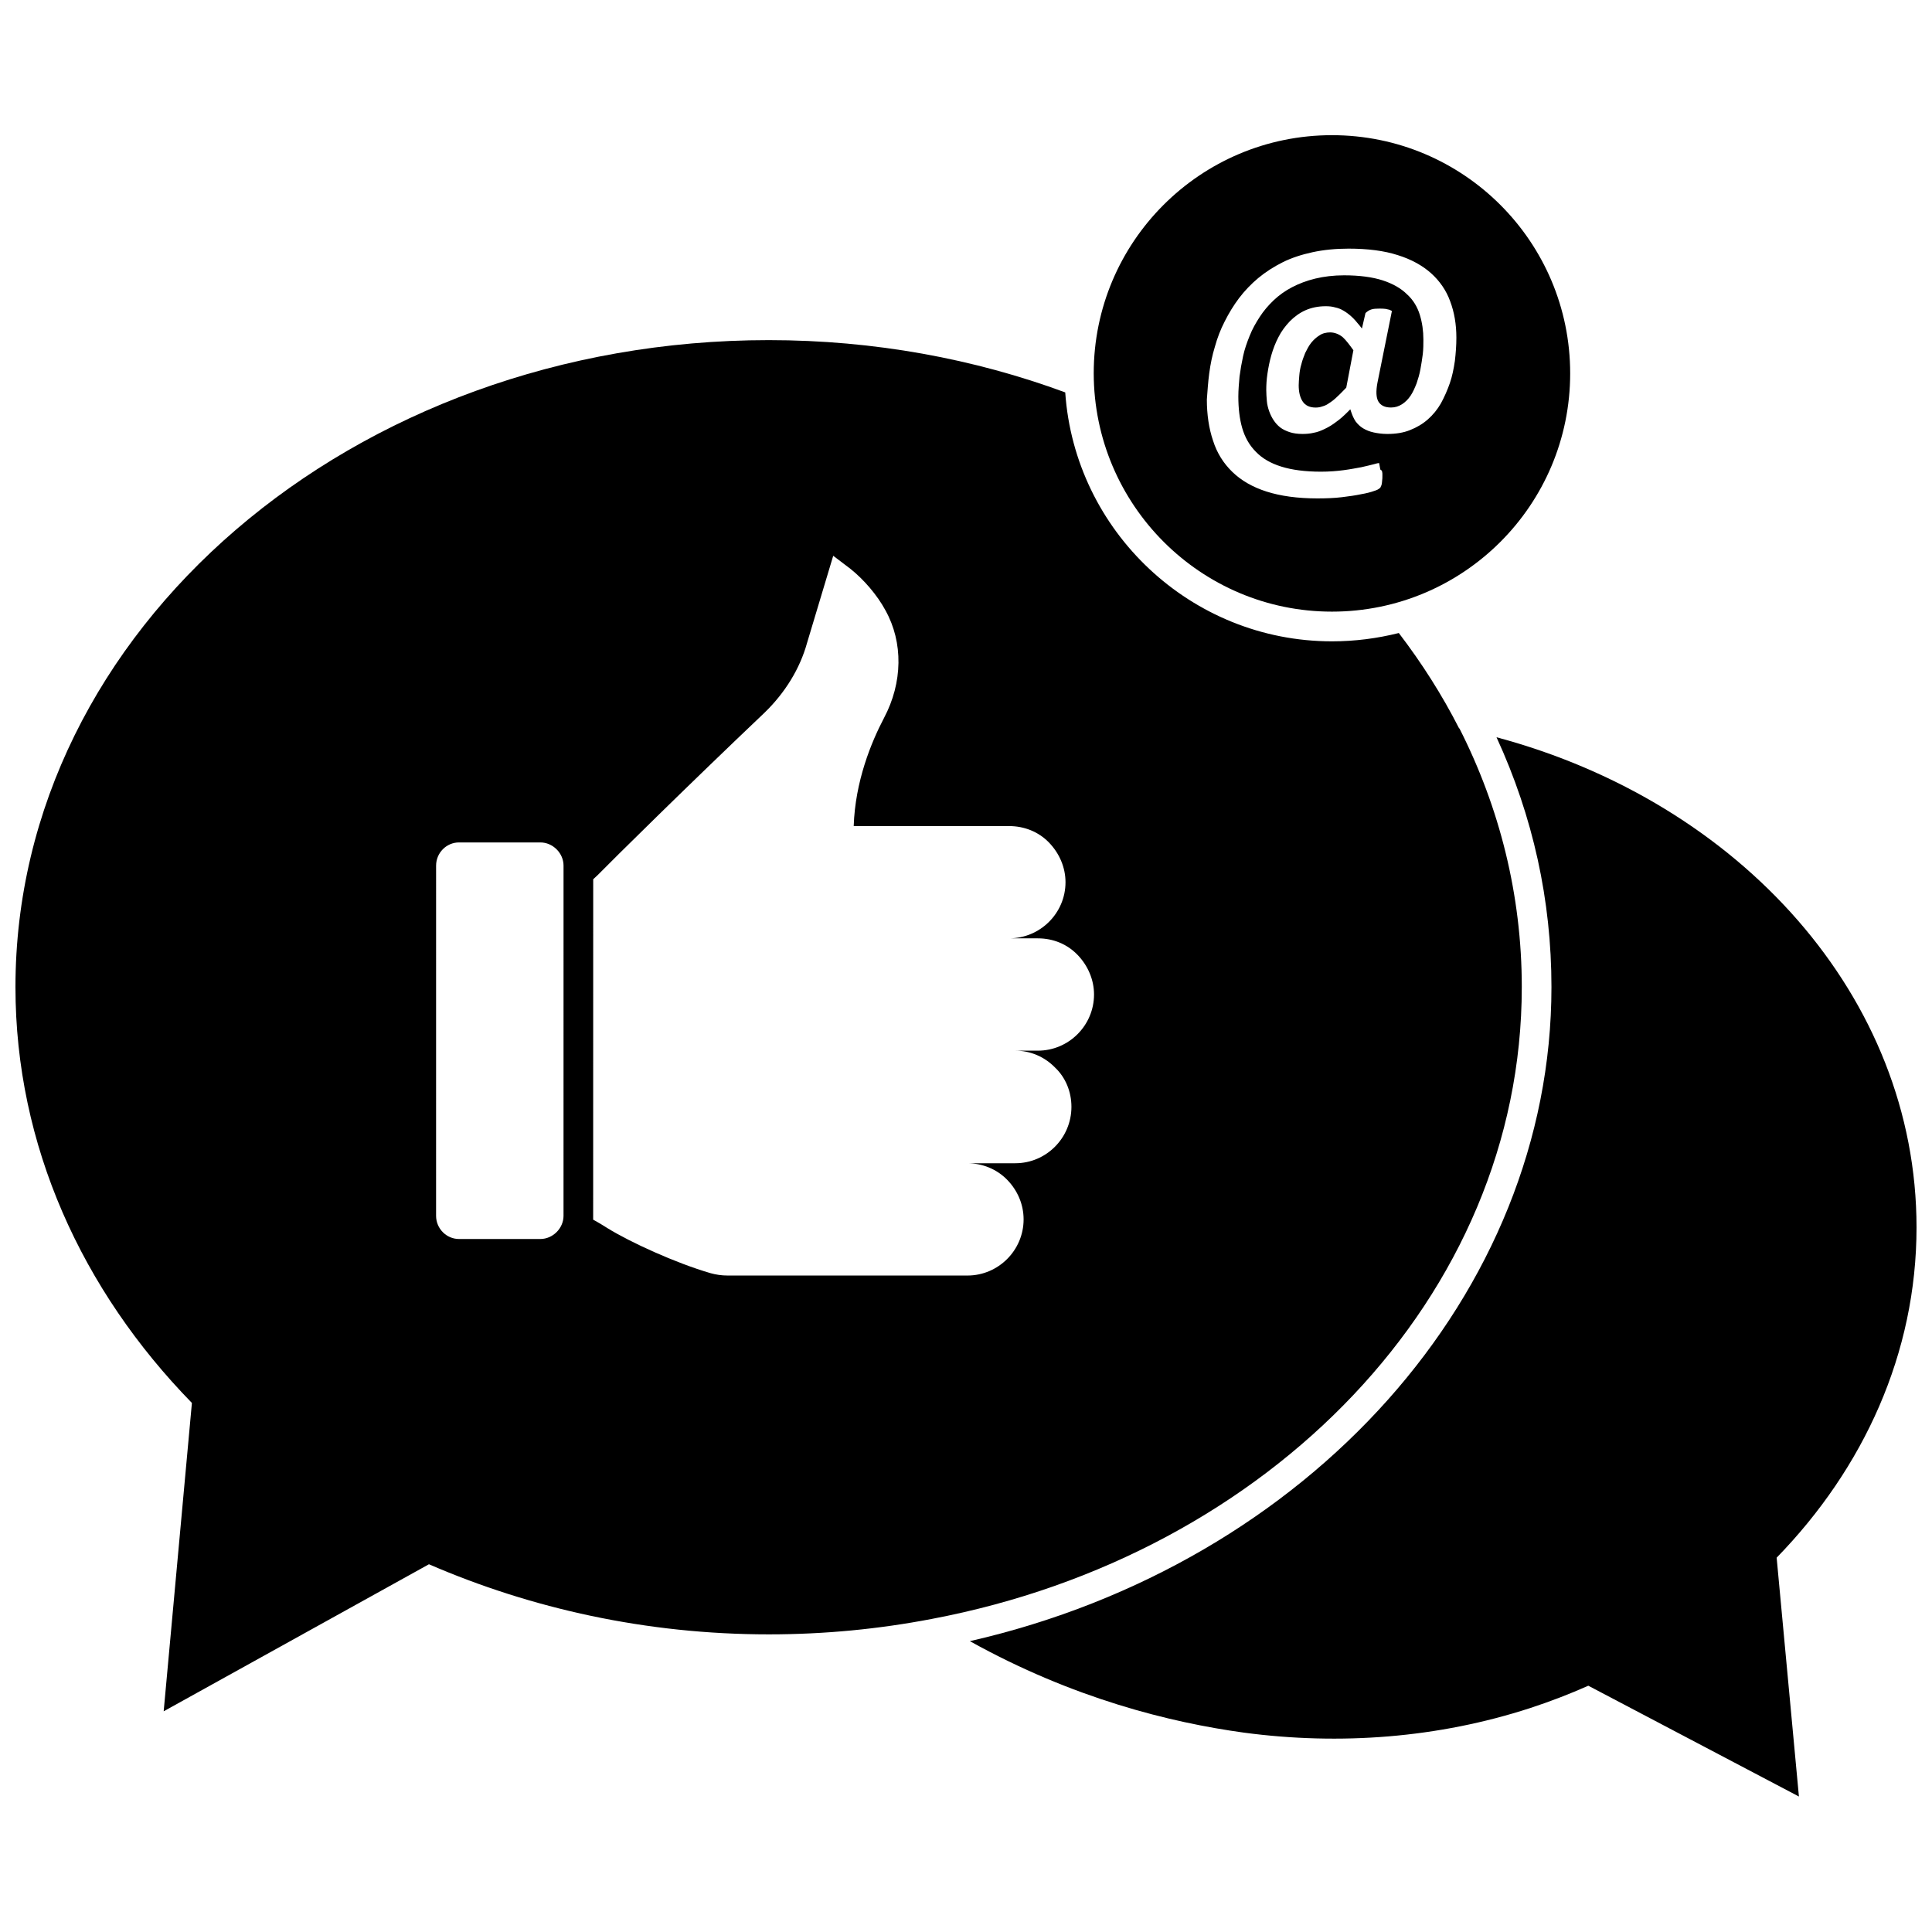 <?xml version="1.0" encoding="UTF-8"?>
<!-- Uploaded to: ICON Repo, www.svgrepo.com, Generator: ICON Repo Mixer Tools -->
<svg width="800px" height="800px" version="1.1" viewBox="144 144 512 512" xmlns="http://www.w3.org/2000/svg">
 <defs>
  <clipPath id="b">
   <path d="m148.09 234h399.91v364h-399.91z"/>
  </clipPath>
  <clipPath id="a">
   <path d="m401 339h250.9v282h-250.9z"/>
  </clipPath>
 </defs>
 <g clip-path="url(#b)">
  <path d="m547.29 405.59c0-24.402-5.902-47.625-16.531-68.566l-0.078 0.004c-4.488-8.816-9.84-17.238-15.98-25.27-5.668 1.418-11.57 2.203-17.711 2.203-37.391 0-68.172-29.207-70.691-65.969-24.09-8.895-50.617-13.855-78.562-13.855-110.29 0.004-199.64 76.754-199.64 171.45 0 41.957 17.633 80.375 46.762 110.21l-7.481 81.715 70.297-38.965c27.078 11.73 57.625 18.578 90.055 18.578 14.879 0 29.285-1.418 43.219-4.094 89.426-16.926 156.34-85.492 156.34-167.44zm-253.95 60.617c0 3.305-2.832 6.141-6.141 6.141h-21.57c-3.305 0-6.062-2.754-6.062-6.141l0.004-92.812c0-3.387 2.754-6.141 6.062-6.141h21.57c3.305 0 6.141 2.832 6.141 6.141zm125.71-43.77h-5.984c3.938 0 7.715 1.574 10.547 4.488 2.754 2.598 4.328 6.375 4.328 10.391 0 8.266-6.691 14.957-14.879 14.957h-12.754c4.094 0 7.871 1.574 10.629 4.41 2.754 2.832 4.328 6.535 4.328 10.469 0 8.188-6.691 14.879-14.879 14.879h-63.527c-1.652 0-3.148-0.234-4.566-0.629-9.211-2.676-21.254-8.188-27.238-11.887-1.102-0.707-2.047-1.258-2.992-1.812l-0.867-0.473v-1.023l0.012-89.191 1.18-1.102c4.094-4.172 23.773-23.617 44.242-43.059 5.434-5.273 9.367-11.652 11.258-18.5l6.926-23.066 4.566 3.465c3.543 2.832 7.086 6.926 9.289 11.02 4.723 8.5 4.566 19.129-0.395 28.496-3.387 6.453-7.637 16.766-8.031 28.652h41.172c4.016 0 7.793 1.496 10.547 4.328 2.832 2.914 4.41 6.691 4.41 10.547 0 8.188-6.691 14.879-14.957 14.879h7.637c4.016 0 7.715 1.496 10.469 4.328 2.832 2.914 4.41 6.691 4.41 10.547 0 8.195-6.691 14.887-14.879 14.887z"/>
 </g>
 <g clip-path="url(#a)">
  <path d="m651.9 469.27c0-61.086-46.84-112.65-111.31-129.89 9.684 21.02 14.562 43.219 14.562 66.203 0 81.082-64.234 152.8-154.13 173.34 27.316 15.191 53.137 21.57 72.66 24.246 25.426 3.387 51.484 1.418 75.887-6.535 5.273-1.73 10.391-3.699 15.352-5.902l55.812 29.363-5.902-63.293c23.059-23.699 37.07-54.164 37.07-87.539z"/>
 </g>
 <path d="m496.51 232.09c-1.023 0-2.047 0.234-2.832 0.789-0.789 0.473-1.496 1.102-2.203 1.969-0.629 0.789-1.102 1.73-1.574 2.676-0.395 1.023-0.789 1.969-1.023 2.992-0.316 1.023-0.473 2.047-0.551 2.992-0.078 1.023-0.156 1.891-0.156 2.598 0 1.73 0.316 3.148 1.023 4.25 0.707 1.102 1.891 1.652 3.465 1.652 0.551 0 1.18-0.078 1.812-0.316 0.629-0.156 1.258-0.473 1.891-0.945 0.629-0.395 1.34-0.945 2.047-1.652 0.707-0.629 1.496-1.496 2.363-2.363l1.891-9.918c-1.023-1.418-1.891-2.598-2.832-3.465-0.957-0.785-2.137-1.258-3.32-1.258z"/>
 <path d="m496.98 306.09c34.875 0 63.133-28.262 63.133-63.133 0-34.875-28.262-63.133-63.133-63.133-34.875 0-63.133 28.262-63.133 63.133 0.078 34.871 28.34 63.133 63.133 63.133zm-32.512-63.215c0.316-2.363 0.789-4.723 1.496-7.008 0.629-2.281 1.496-4.566 2.598-6.691 1.102-2.203 2.363-4.25 3.777-6.141 1.496-1.969 3.227-3.777 5.117-5.352 1.891-1.574 4.094-2.992 6.453-4.172 2.363-1.18 5.039-2.047 7.949-2.676 2.914-0.629 6.141-0.945 9.523-0.945 5.039 0 9.445 0.551 13.066 1.73 3.543 1.102 6.535 2.754 8.816 4.801s4.016 4.566 5.039 7.398c1.102 2.914 1.652 6.141 1.652 9.684 0 2.047-0.156 4.094-0.395 6.141-0.316 2.125-0.707 4.094-1.34 5.902-0.629 1.812-1.418 3.621-2.363 5.352-0.945 1.652-2.125 3.07-3.465 4.25-1.34 1.18-2.914 2.125-4.723 2.832-1.73 0.707-3.777 1.023-5.984 1.023-1.34 0-2.519-0.156-3.621-0.395-1.102-0.234-2.047-0.629-2.832-1.102-0.789-0.473-1.418-1.102-1.969-1.812-0.473-0.707-0.867-1.574-1.18-2.519l-0.234-0.707-0.551 0.551c-1.102 1.102-2.125 2.047-3.148 2.754-1.023 0.789-2.047 1.418-3.07 1.891-0.945 0.473-1.969 0.867-2.914 1.023-0.945 0.234-1.969 0.316-2.992 0.316-1.258 0-2.441-0.156-3.387-0.473-0.945-0.316-1.812-0.707-2.519-1.258s-1.258-1.18-1.73-1.891c-0.473-0.707-0.867-1.496-1.18-2.363-0.316-0.867-0.551-1.812-0.629-2.754-0.078-0.945-0.156-1.969-0.156-2.914 0-1.34 0.078-2.754 0.316-4.328 0.234-1.574 0.551-3.227 1.023-4.879 0.473-1.652 1.102-3.305 1.891-4.801 0.789-1.574 1.812-2.914 2.992-4.172 1.18-1.18 2.519-2.203 4.094-2.914 1.574-0.707 3.387-1.102 5.434-1.102 0.945 0 1.73 0.078 2.519 0.316 0.789 0.156 1.574 0.473 2.203 0.867 0.707 0.395 1.418 0.945 2.125 1.574s1.418 1.496 2.203 2.441l0.551 0.707 0.945-4.094c1.102-1.023 1.969-1.18 3.621-1.18 0.707 0 1.258 0 1.73 0.078l1.023 0.234 0.629 0.316-3.856 19.129c-0.395 2.203-0.316 3.777 0.234 4.801 0.629 1.102 1.73 1.652 3.387 1.652 1.102 0 2.047-0.316 2.914-0.867 0.867-0.551 1.652-1.34 2.281-2.281 0.629-0.945 1.102-2.047 1.574-3.227 0.395-1.18 0.789-2.441 1.023-3.777 0.234-1.34 0.473-2.676 0.629-4.016s0.156-2.676 0.156-3.856c0-2.281-0.316-4.488-0.945-6.535-0.629-2.047-1.73-3.938-3.387-5.434-1.574-1.574-3.777-2.832-6.453-3.699-2.676-0.867-6.141-1.34-10.234-1.34-2.754 0-5.352 0.316-7.637 0.867-2.281 0.551-4.328 1.34-6.141 2.281-1.812 0.945-3.465 2.125-4.879 3.465-1.418 1.34-2.676 2.832-3.699 4.41-1.023 1.574-1.969 3.227-2.676 5.039-0.707 1.73-1.34 3.543-1.73 5.352-0.395 1.812-0.707 3.621-0.945 5.434-0.156 1.812-0.316 3.543-0.316 5.273 0 3.07 0.316 5.902 1.023 8.344 0.707 2.441 1.891 4.566 3.621 6.297 1.652 1.73 3.938 3.07 6.769 3.938 2.754 0.867 6.297 1.34 10.469 1.34 2.203 0 4.172-0.156 5.984-0.395 1.812-0.234 3.387-0.551 4.723-0.789 1.34-0.316 2.441-0.551 3.305-0.789 0.789-0.234 1.18-0.316 1.418-0.316l0.316 1.73c0.551 0.234 0.551 0.789 0.551 1.496 0 0.629 0 1.102-0.078 1.496 0 0.395-0.156 1.102-0.156 1.102l-0.316 0.707c-0.551 0.473-0.867 0.629-1.652 0.867-0.867 0.316-2.047 0.629-3.465 0.867-1.496 0.316-3.148 0.551-5.117 0.789-1.969 0.234-4.094 0.316-6.453 0.316-5.273 0-9.762-0.629-13.461-1.812-3.699-1.18-6.691-2.914-9.055-5.195-2.363-2.281-4.094-5.039-5.117-8.266-1.102-3.227-1.652-6.926-1.652-10.941 0.168-2.273 0.324-4.637 0.637-7z"/>
</svg>